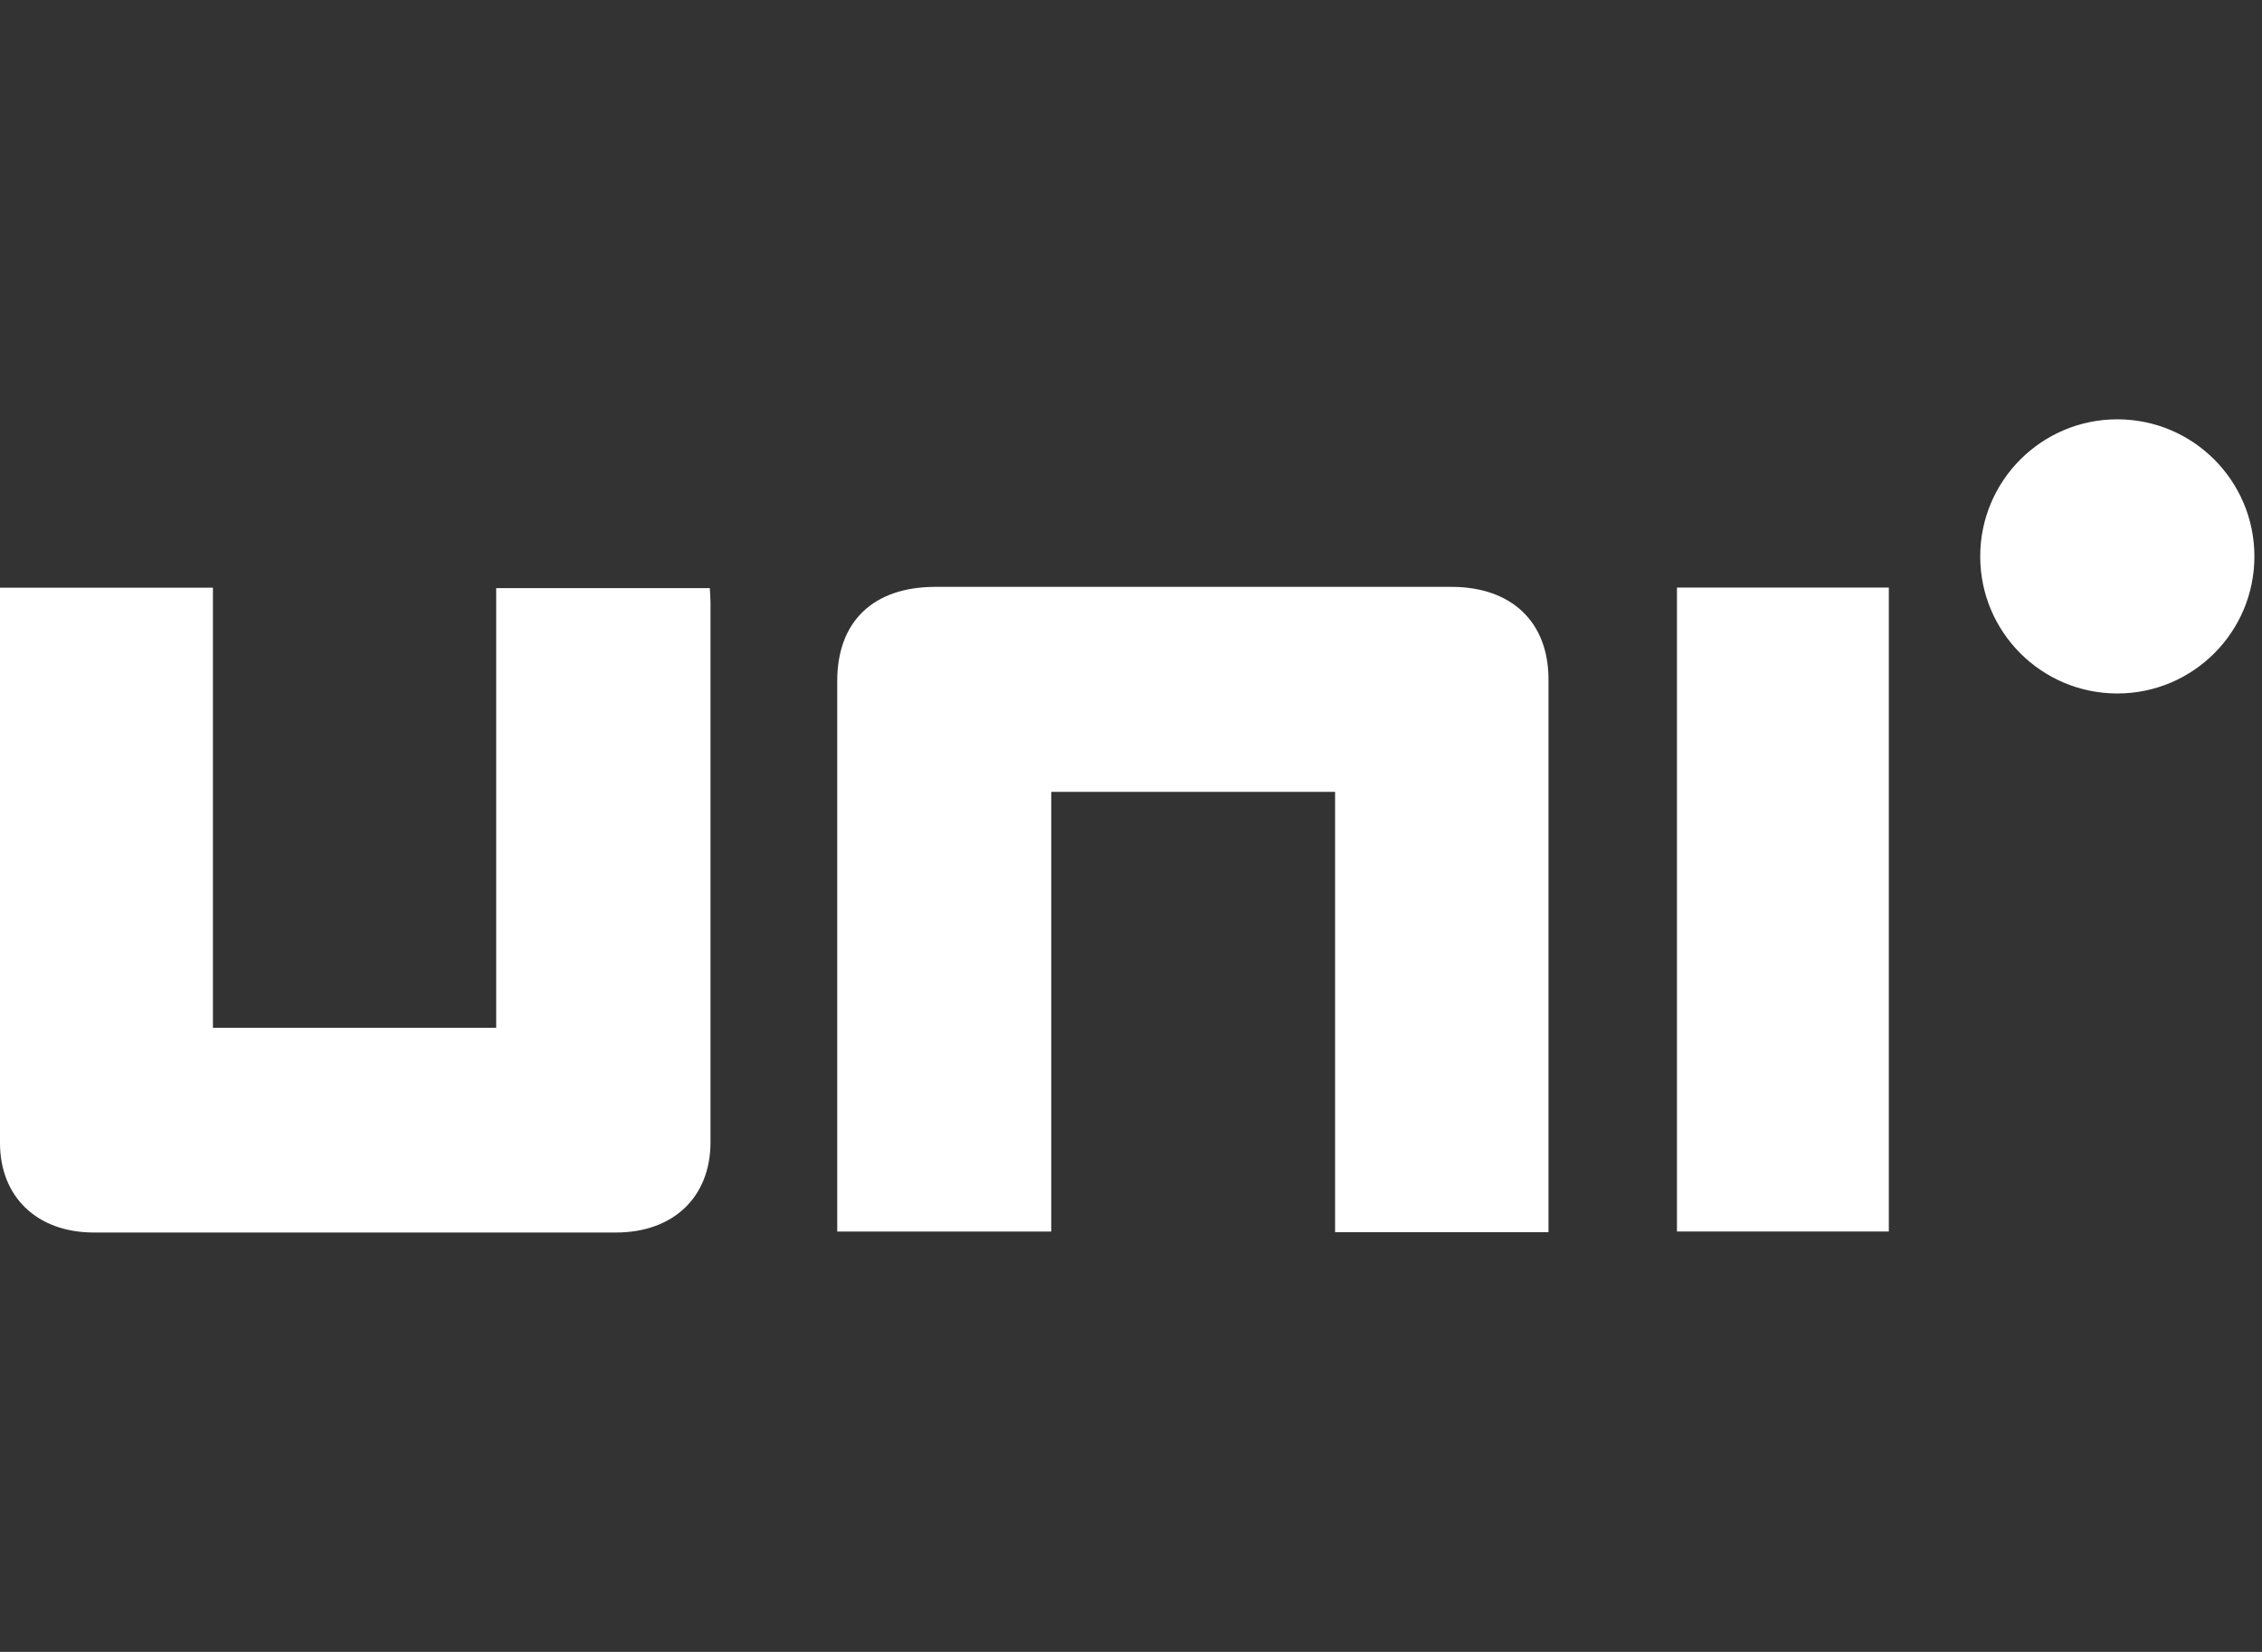<svg width="89" height="65" viewBox="0 0 89 65" fill="none" xmlns="http://www.w3.org/2000/svg">
<rect x="0" y="0" width="89" height="65" fill="#333333" stroke="none"/>
<path d="M88.701 21.895C88.701 24.874 86.286 27.288 83.307 27.288C80.328 27.288 77.913 24.874 77.913 21.895C77.913 18.916 80.328 16.5 83.307 16.5C86.286 16.5 88.701 18.916 88.701 21.895Z" fill="white"/>
<path d="M60.928 48.486H52.53V31.159H41.362V48.462H32.941V47.867C32.941 40.845 32.94 33.822 32.941 26.8C32.941 24.452 34.361 23.093 36.804 23.093C43.572 23.093 50.34 23.093 57.106 23.093C59.476 23.093 60.926 24.473 60.926 26.732C60.928 33.754 60.926 40.776 60.926 47.798C60.926 48.011 60.926 48.222 60.926 48.485L60.928 48.486Z" fill="white"/>
<path d="M0 23.126H8.378V40.443H19.523V23.142H27.929C27.938 23.328 27.955 23.519 27.955 23.71C27.956 30.788 27.957 37.866 27.955 44.945C27.955 47.108 26.494 48.499 24.229 48.499C17.384 48.499 10.539 48.499 3.694 48.499C1.464 48.499 0.001 47.105 0 44.974C0 37.896 0 30.817 0 23.739C0 23.545 0 23.351 0 23.126Z" fill="white"/>
<path d="M65.981 23.121H74.317V48.459H65.981V23.121Z" fill="white"/>
</svg>
